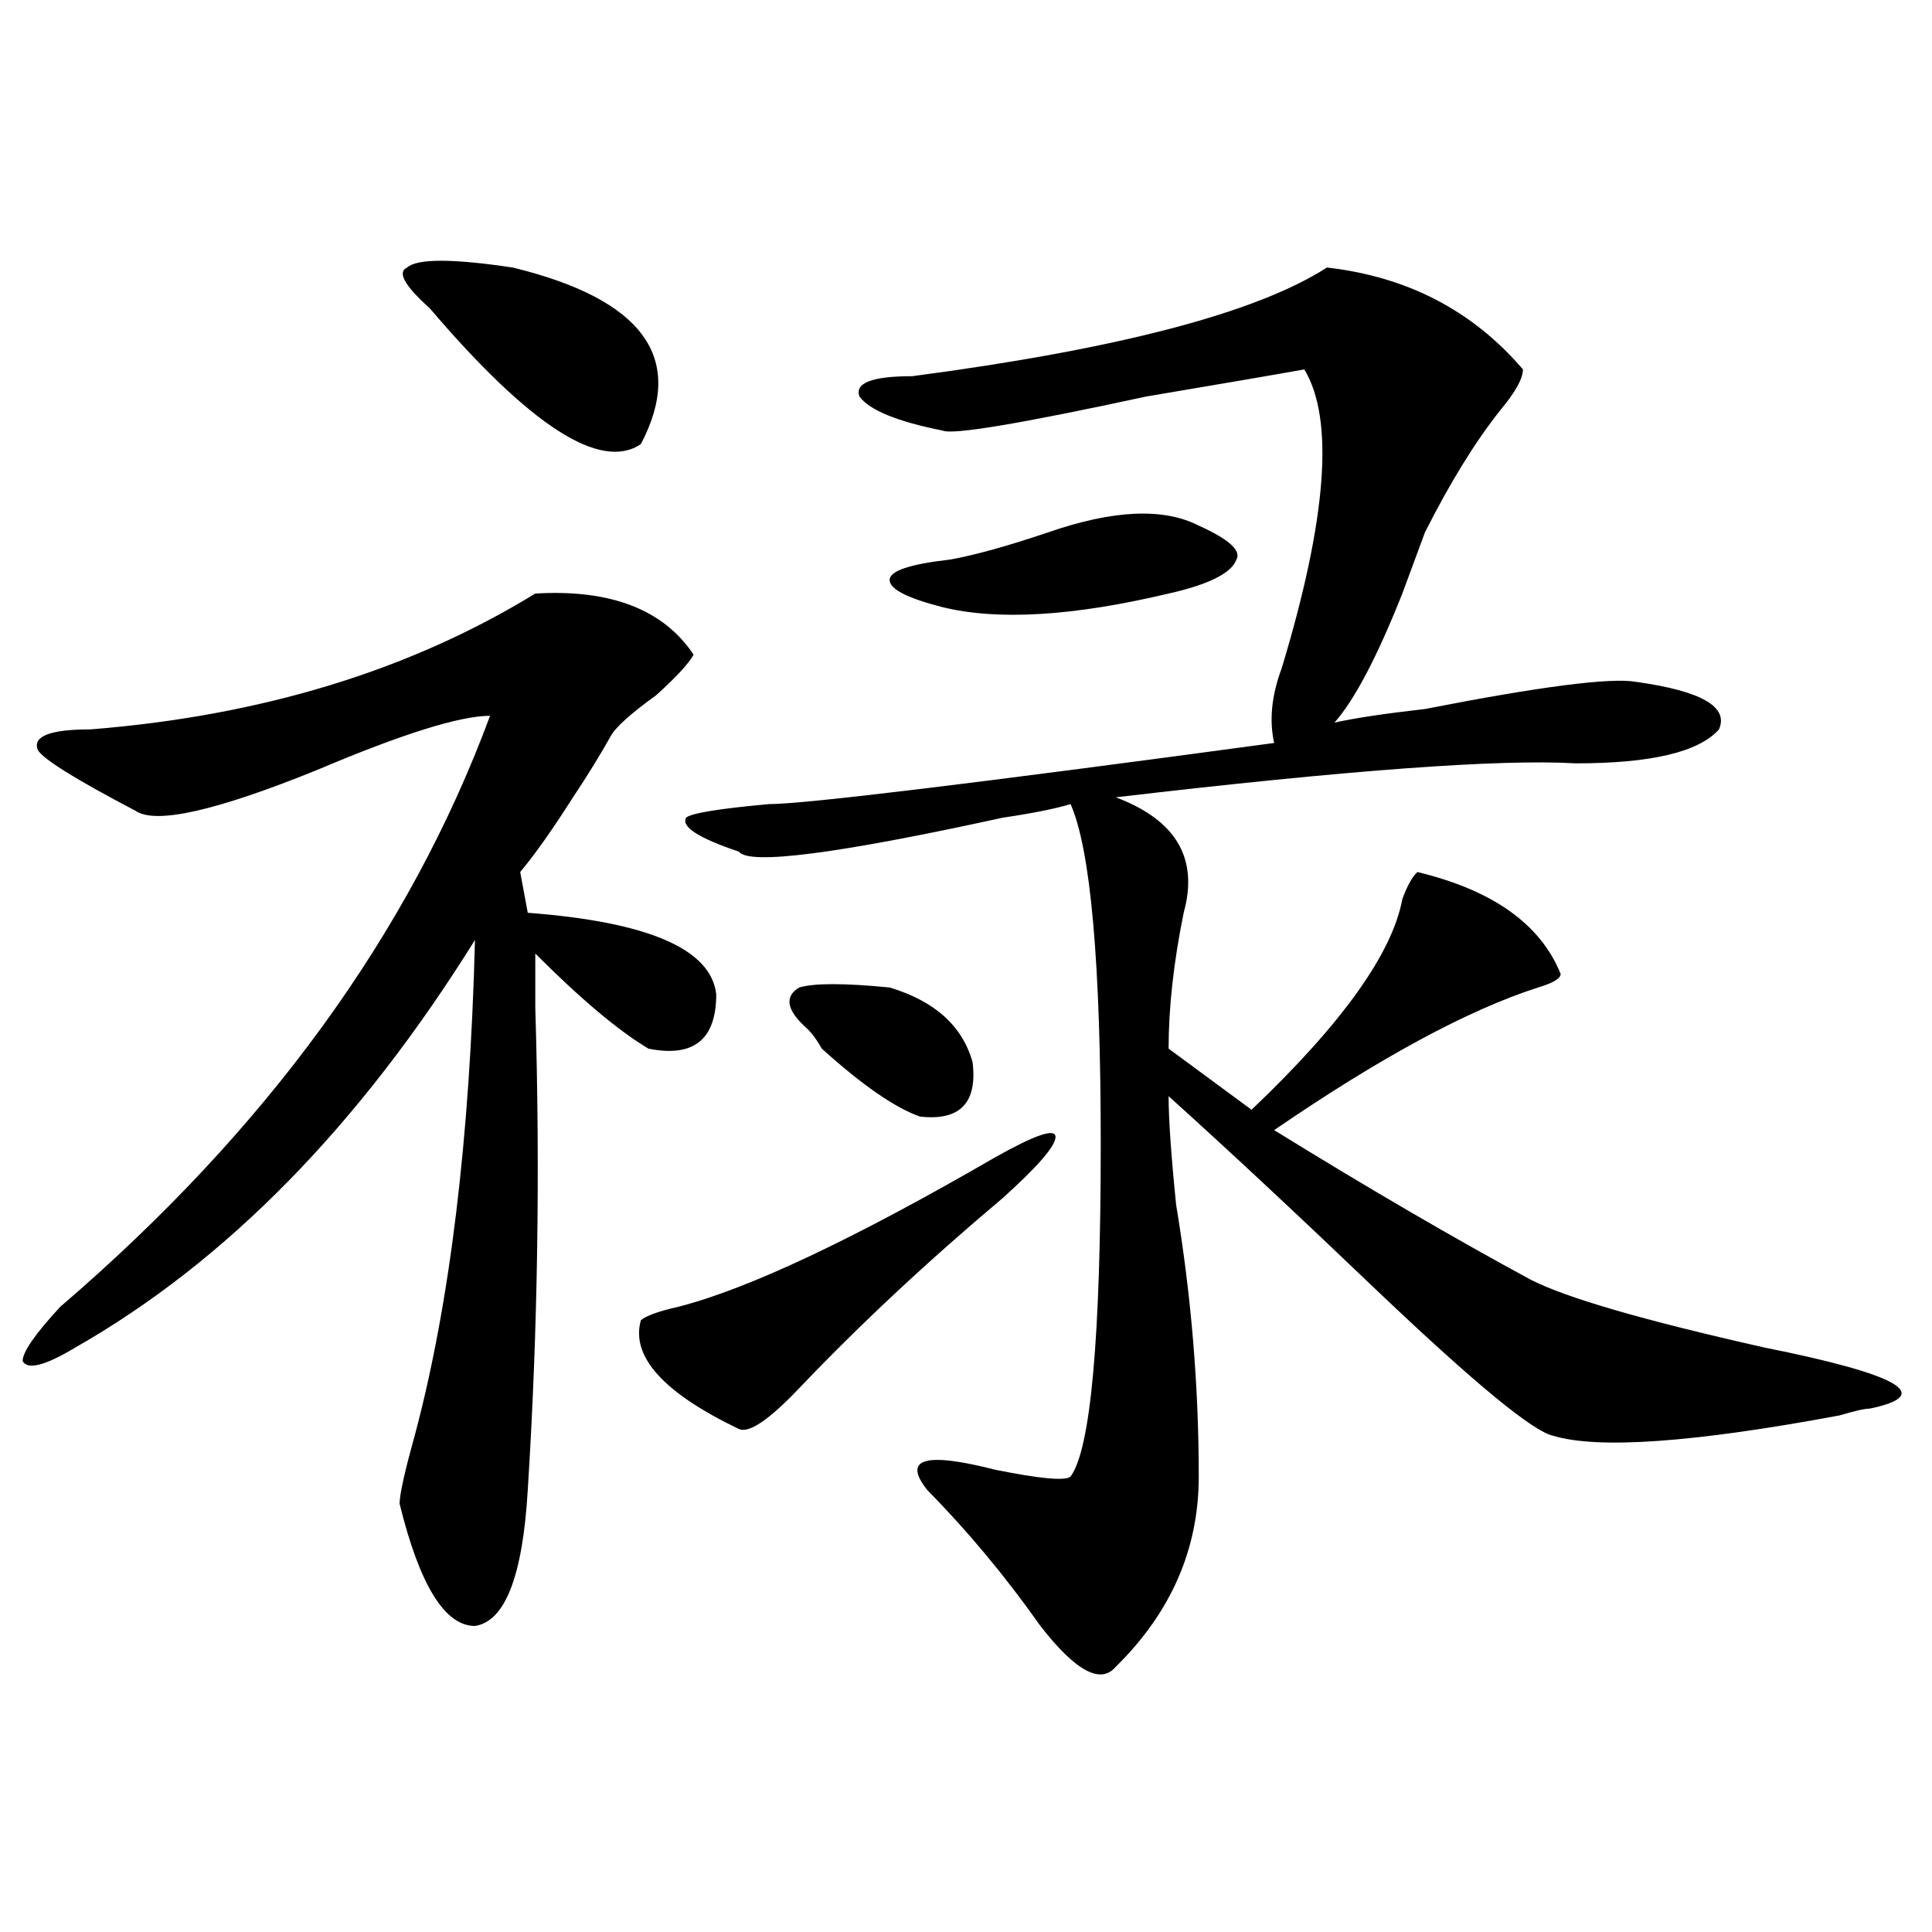 <?xml version="1.0" encoding="utf-8"?>
<!-- Generator: Adobe Illustrator 16.0.0, SVG Export Plug-In . SVG Version: 6.00 Build 0)  -->
<!DOCTYPE svg PUBLIC "-//W3C//DTD SVG 1.1//EN" "http://www.w3.org/Graphics/SVG/1.1/DTD/svg11.dtd">
<svg version="1.1" id="图层_1" xmlns="http://www.w3.org/2000/svg" xmlns:xlink="http://www.w3.org/1999/xlink" x="0px" y="0px"
	 width="1000px" height="1000px" viewBox="0 0 1000 1000" enable-background="new 0 0 1000 1000" xml:space="preserve">
<path d="M277.067,307.219c39.023-2.308,66.34,8.239,81.949,31.641c-2.622,4.724-9.146,11.755-19.512,21.094
	c-13.049,9.394-20.853,16.425-23.414,21.094c-5.244,9.394-11.707,19.94-19.512,31.641c-10.427,16.425-19.512,29.333-27.316,38.672
	l3.902,21.094c62.438,4.724,94.937,18.786,97.559,42.188c0,23.456-11.707,32.849-35.121,28.125
	c-15.609-9.339-35.121-25.763-58.535-49.219v28.125c2.561,84.375,1.281,167.597-3.902,249.609
	c-2.622,44.494-11.707,67.95-27.316,70.313c-15.609,0-28.658-21.094-39.023-63.281c0-4.669,2.561-16.37,7.805-35.156
	c18.17-67.95,28.597-153.479,31.219-256.641c-59.877,96.13-128.777,166.442-206.824,210.938
	c-15.609,9.394-24.756,11.755-27.316,7.031c0-4.669,6.463-14.063,19.512-28.125C137.863,584.953,212.008,483,253.653,370.5
	c-15.609,0-45.548,9.394-89.754,28.125c-52.072,21.094-83.291,28.125-93.656,21.094c-31.219-16.37-48.17-26.917-50.73-31.641
	c-2.622-7.031,6.463-10.547,27.316-10.547C135.241,370.5,212.008,347.099,277.067,307.219z M265.36,138.469
	c67.62,16.425,89.754,46.911,66.34,91.406c-20.853,14.063-57.255-9.339-109.266-70.313c-13.049-11.7-16.951-18.731-11.707-21.094
	C215.91,133.8,234.141,133.8,265.36,138.469z M519.012,620.109c-39.023,32.849-74.145,65.644-105.363,98.438
	c-15.609,16.425-26.036,23.456-31.219,21.094c-39.023-18.731-55.974-37.464-50.73-56.25c2.561-2.308,9.085-4.669,19.512-7.031
	c36.402-9.339,91.034-35.156,163.898-77.344c20.792-11.7,31.219-15.216,31.219-10.547
	C546.329,593.192,537.182,603.739,519.012,620.109z M686.813,138.469c41.584,4.724,75.425,22.302,101.461,52.734
	c0,4.724-3.902,11.755-11.707,21.094c-13.049,16.425-26.036,37.519-39.023,63.281c-2.622,7.031-6.524,17.578-11.707,31.641
	c-13.049,32.849-24.756,55.097-35.121,66.797c10.365-2.308,25.975-4.669,46.828-7.031c59.816-11.7,96.217-16.37,109.266-14.063
	c33.78,4.724,48.109,12.909,42.926,24.609c-10.427,11.755-35.121,17.578-74.145,17.578c-39.023-2.308-118.412,3.516-238.043,17.578
	c31.219,11.755,42.926,31.641,35.121,59.766c-5.244,25.817-7.805,49.219-7.805,70.313l42.926,31.641
	c46.828-44.495,72.803-80.859,78.047-108.984c2.561-7.031,5.183-11.7,7.805-14.063c39.023,9.394,63.718,26.972,74.145,52.734
	c0,2.362-3.902,4.724-11.707,7.031c-36.463,11.755-81.949,36.364-136.582,73.828c49.389,30.487,93.656,56.25,132.68,77.344
	c18.17,9.394,58.535,21.094,120.973,35.156c70.242,14.063,88.413,24.609,54.633,31.641c-2.622,0-7.805,1.208-15.609,3.516
	c-75.486,14.063-124.875,17.578-148.289,10.547c-10.427-2.308-40.365-26.917-89.754-73.828
	c-41.645-39.825-78.047-73.828-109.266-101.953c0,11.755,1.281,30.487,3.902,56.25c7.805,46.911,11.707,93.769,11.707,140.625
	c0,37.519-14.329,70.313-42.926,98.438c-7.805,9.338-20.853,2.307-39.023-21.094c-18.231-25.818-37.743-49.219-58.535-70.313
	c-13.049-16.37-1.342-19.886,35.121-10.547c23.414,4.724,36.402,5.878,39.023,3.516c10.365-14.063,15.609-71.466,15.609-172.266
	c0-93.714-5.244-152.325-15.609-175.781c-7.805,2.362-19.512,4.724-35.121,7.031c-85.852,18.786-131.399,24.609-136.582,17.578
	c-20.853-7.031-29.938-12.854-27.316-17.578c2.561-2.308,16.89-4.669,42.926-7.031c18.17,0,105.363-10.547,261.457-31.641
	c-2.622-11.7-1.342-24.609,3.902-38.672c23.414-77.344,27.316-128.87,11.707-154.688c-13.049,2.362-40.365,7.031-81.949,14.063
	c-65.059,14.063-100.18,19.94-105.363,17.578c-23.414-4.669-37.743-10.547-42.926-17.578c-2.622-7.031,6.463-10.547,27.316-10.547
	C578.828,180.656,650.35,161.925,686.813,138.469z M417.551,532.219c-10.427-9.339-11.707-16.37-3.902-21.094
	c7.805-2.308,23.414-2.308,46.828,0c23.414,7.031,37.682,19.94,42.926,38.672c2.561,21.094-6.524,30.487-27.316,28.125
	c-13.049-4.669-29.938-16.37-50.73-35.156C422.734,538.097,420.112,534.581,417.551,532.219z M491.696,289.641
	c12.988-2.308,29.877-7.031,50.73-14.063c33.78-11.7,59.816-12.854,78.047-3.516c15.609,7.031,22.073,12.909,19.512,17.578
	c-2.622,7.031-14.329,12.909-35.121,17.578c-49.45,11.755-88.473,14.063-117.07,7.031c-18.231-4.669-27.316-9.339-27.316-14.063
	C460.477,295.519,470.843,292.003,491.696,289.641z"/>
</svg>
